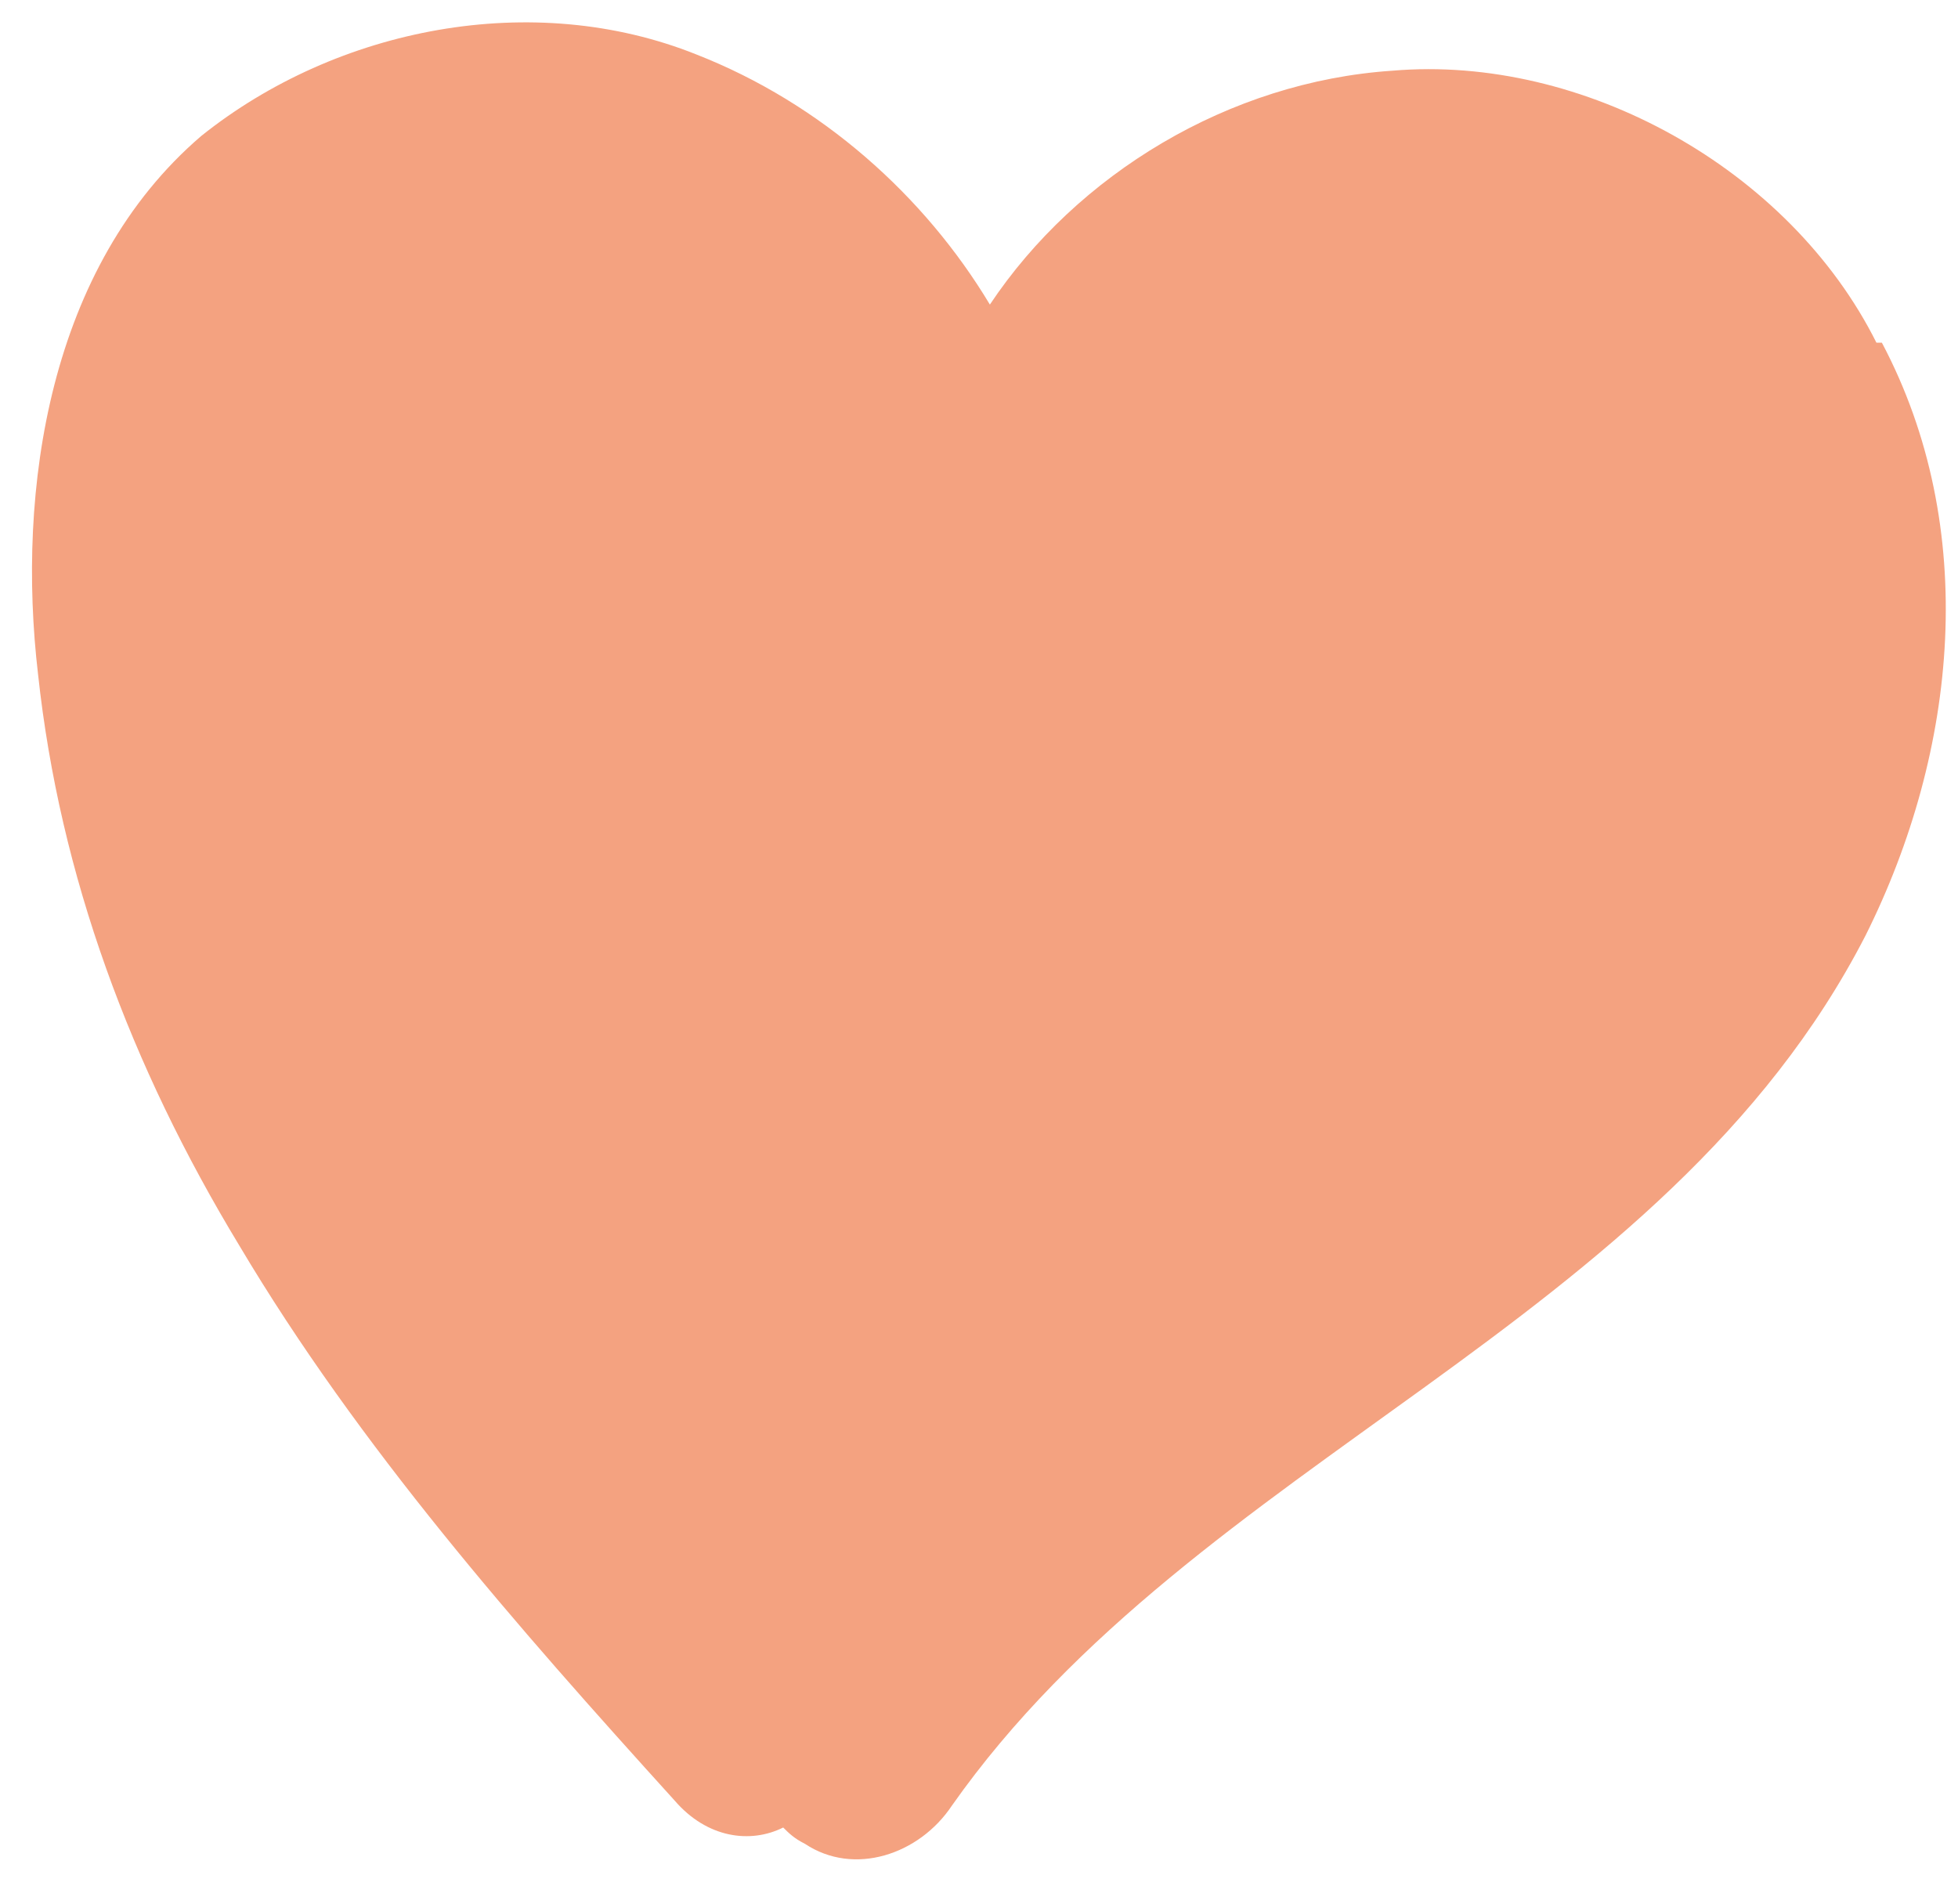 <?xml version="1.0" encoding="UTF-8"?>
<svg id="Calque_1" data-name="Calque 1" xmlns="http://www.w3.org/2000/svg" version="1.1" viewBox="0 0 36 35">
  <defs>
    <style>
      .cls-1 {
        fill: #f4a280;
        stroke-width: 0px;
      }
    </style>
  </defs>
  <path class="cls-1" d="M34.5,6.3c-1.6-3.2-5.4-5.3-8.9-5-3,.2-5.8,1.9-7.4,4.3-1.2-2-3.1-3.7-5.4-4.6C9.8-.2,6.2.5,3.7,2.5.9,4.9.3,9,.7,12.4c.4,3.7,1.7,7.2,3.7,10.5,2.2,3.7,5.1,7,8,10.2.6.7,1.4.8,2,.5.1.1.2.2.4.3.9.6,2.1.2,2.7-.7,4.5-6.4,13.1-8.8,16.8-16,1.7-3.4,2.1-7.5.3-10.9Z"/>
</svg>